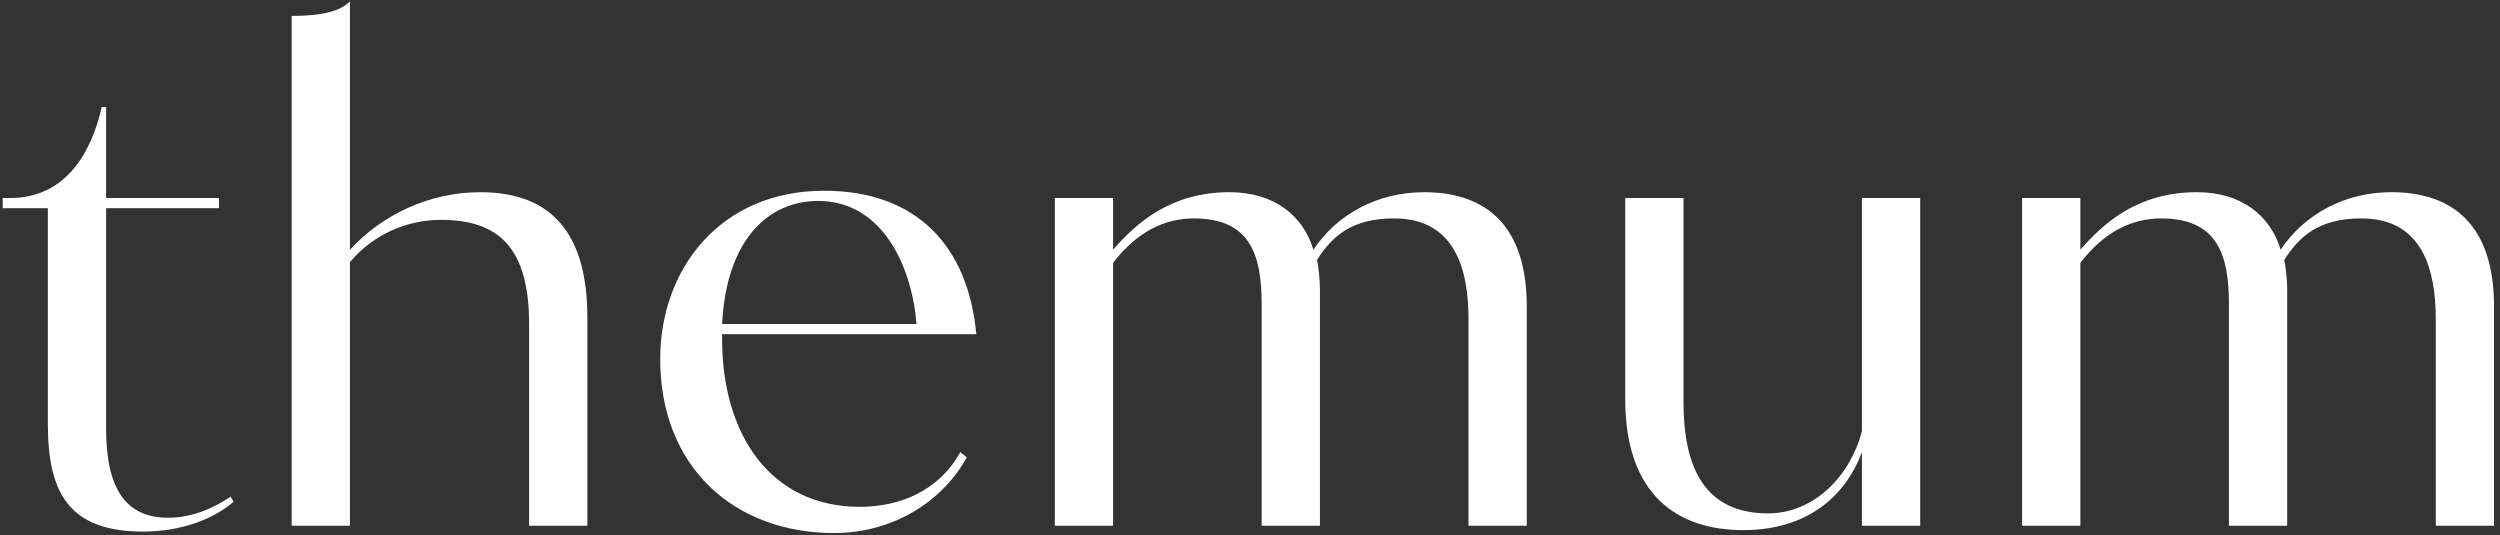 <?xml version="1.0" encoding="UTF-8"?> <svg xmlns="http://www.w3.org/2000/svg" width="327" height="70" viewBox="0 0 327 70" fill="none"><rect x="0" y="0" width="327" height="70" fill="#333333" stroke="none"/><path d="M326.22 40.096V68.769H318.599V41.715C318.599 35.332 316.884 28.569 308.882 28.569C303.357 28.569 300.785 30.855 298.784 33.999C298.975 34.761 299.165 36.761 299.165 37.714V68.769H291.545V39.81C291.545 33.427 290.116 28.569 282.685 28.569C278.875 28.569 275.255 30.284 272.111 34.38V68.769H264.49V25.901H272.111V32.665C275.255 29.045 279.732 25.139 287.353 25.139C293.164 25.139 296.974 28.188 298.308 32.665C301.356 28.093 306.596 25.139 312.788 25.139C319.742 25.139 326.22 28.378 326.22 40.096Z" fill="white"></path><path d="M243.54 56.385V25.901H251.161V68.769H243.54V59.148C241.635 64.292 236.967 69.341 228.012 69.341C219.534 69.341 212.58 64.864 212.58 52.194V25.901H220.201V52.575C220.201 61.148 222.964 67.15 231.251 67.15C237.253 67.15 242.016 62.291 243.54 56.385Z" fill="white"></path><path d="M199.701 40.096V68.769H192.08V41.715C192.08 35.332 190.365 28.569 182.363 28.569C176.838 28.569 174.266 30.855 172.265 33.999C172.456 34.761 172.646 36.761 172.646 37.714V68.769H165.025V39.81C165.025 33.427 163.597 28.569 156.166 28.569C152.356 28.569 148.736 30.284 145.592 34.38V68.769H137.971V25.901H145.592V32.665C148.736 29.045 153.213 25.139 160.834 25.139C166.645 25.139 170.455 28.188 171.789 32.665C174.837 28.093 180.077 25.139 186.269 25.139C193.223 25.139 199.701 28.378 199.701 40.096Z" fill="white"></path><path d="M94.452 44.382C94.452 56.766 100.739 66.292 112.457 66.292C117.601 66.292 122.745 64.292 125.603 59.148L126.46 59.815C123.221 65.721 116.648 69.722 109.122 69.722C96.072 69.722 86.355 61.148 86.355 46.954C86.355 35.237 94.166 24.949 107.789 24.949C119.982 24.949 126.651 32.284 127.699 43.715H94.452V44.382ZM107.027 26.283C100.644 26.283 95.024 31.141 94.452 42.382H119.887C119.22 34.475 115.219 26.283 107.027 26.283Z" fill="white"></path><path d="M45.772 0.181V32.665C50.059 27.997 56.251 25.139 62.824 25.139C72.254 25.139 76.827 30.665 76.827 41.524V68.769H69.206V42.382C69.206 32.475 65.3 28.759 57.679 28.759C53.297 28.759 48.915 30.569 45.772 34.285V68.769H38.151V2.086C42.247 2.086 44.533 1.419 45.772 0.181Z" fill="white"></path><path d="M13.307 13.994H13.879V25.901H28.644V27.235H13.879V56.099C13.879 63.911 16.451 67.721 21.976 67.721C25.215 67.721 28.073 66.388 30.168 64.959L30.549 65.626C28.073 67.817 23.786 69.531 18.737 69.531C9.02 69.531 6.258 64.483 6.258 55.433V27.235H0.352V25.901H1.304C8.639 25.901 11.973 19.9 13.307 13.994Z" fill="white"></path></svg> 